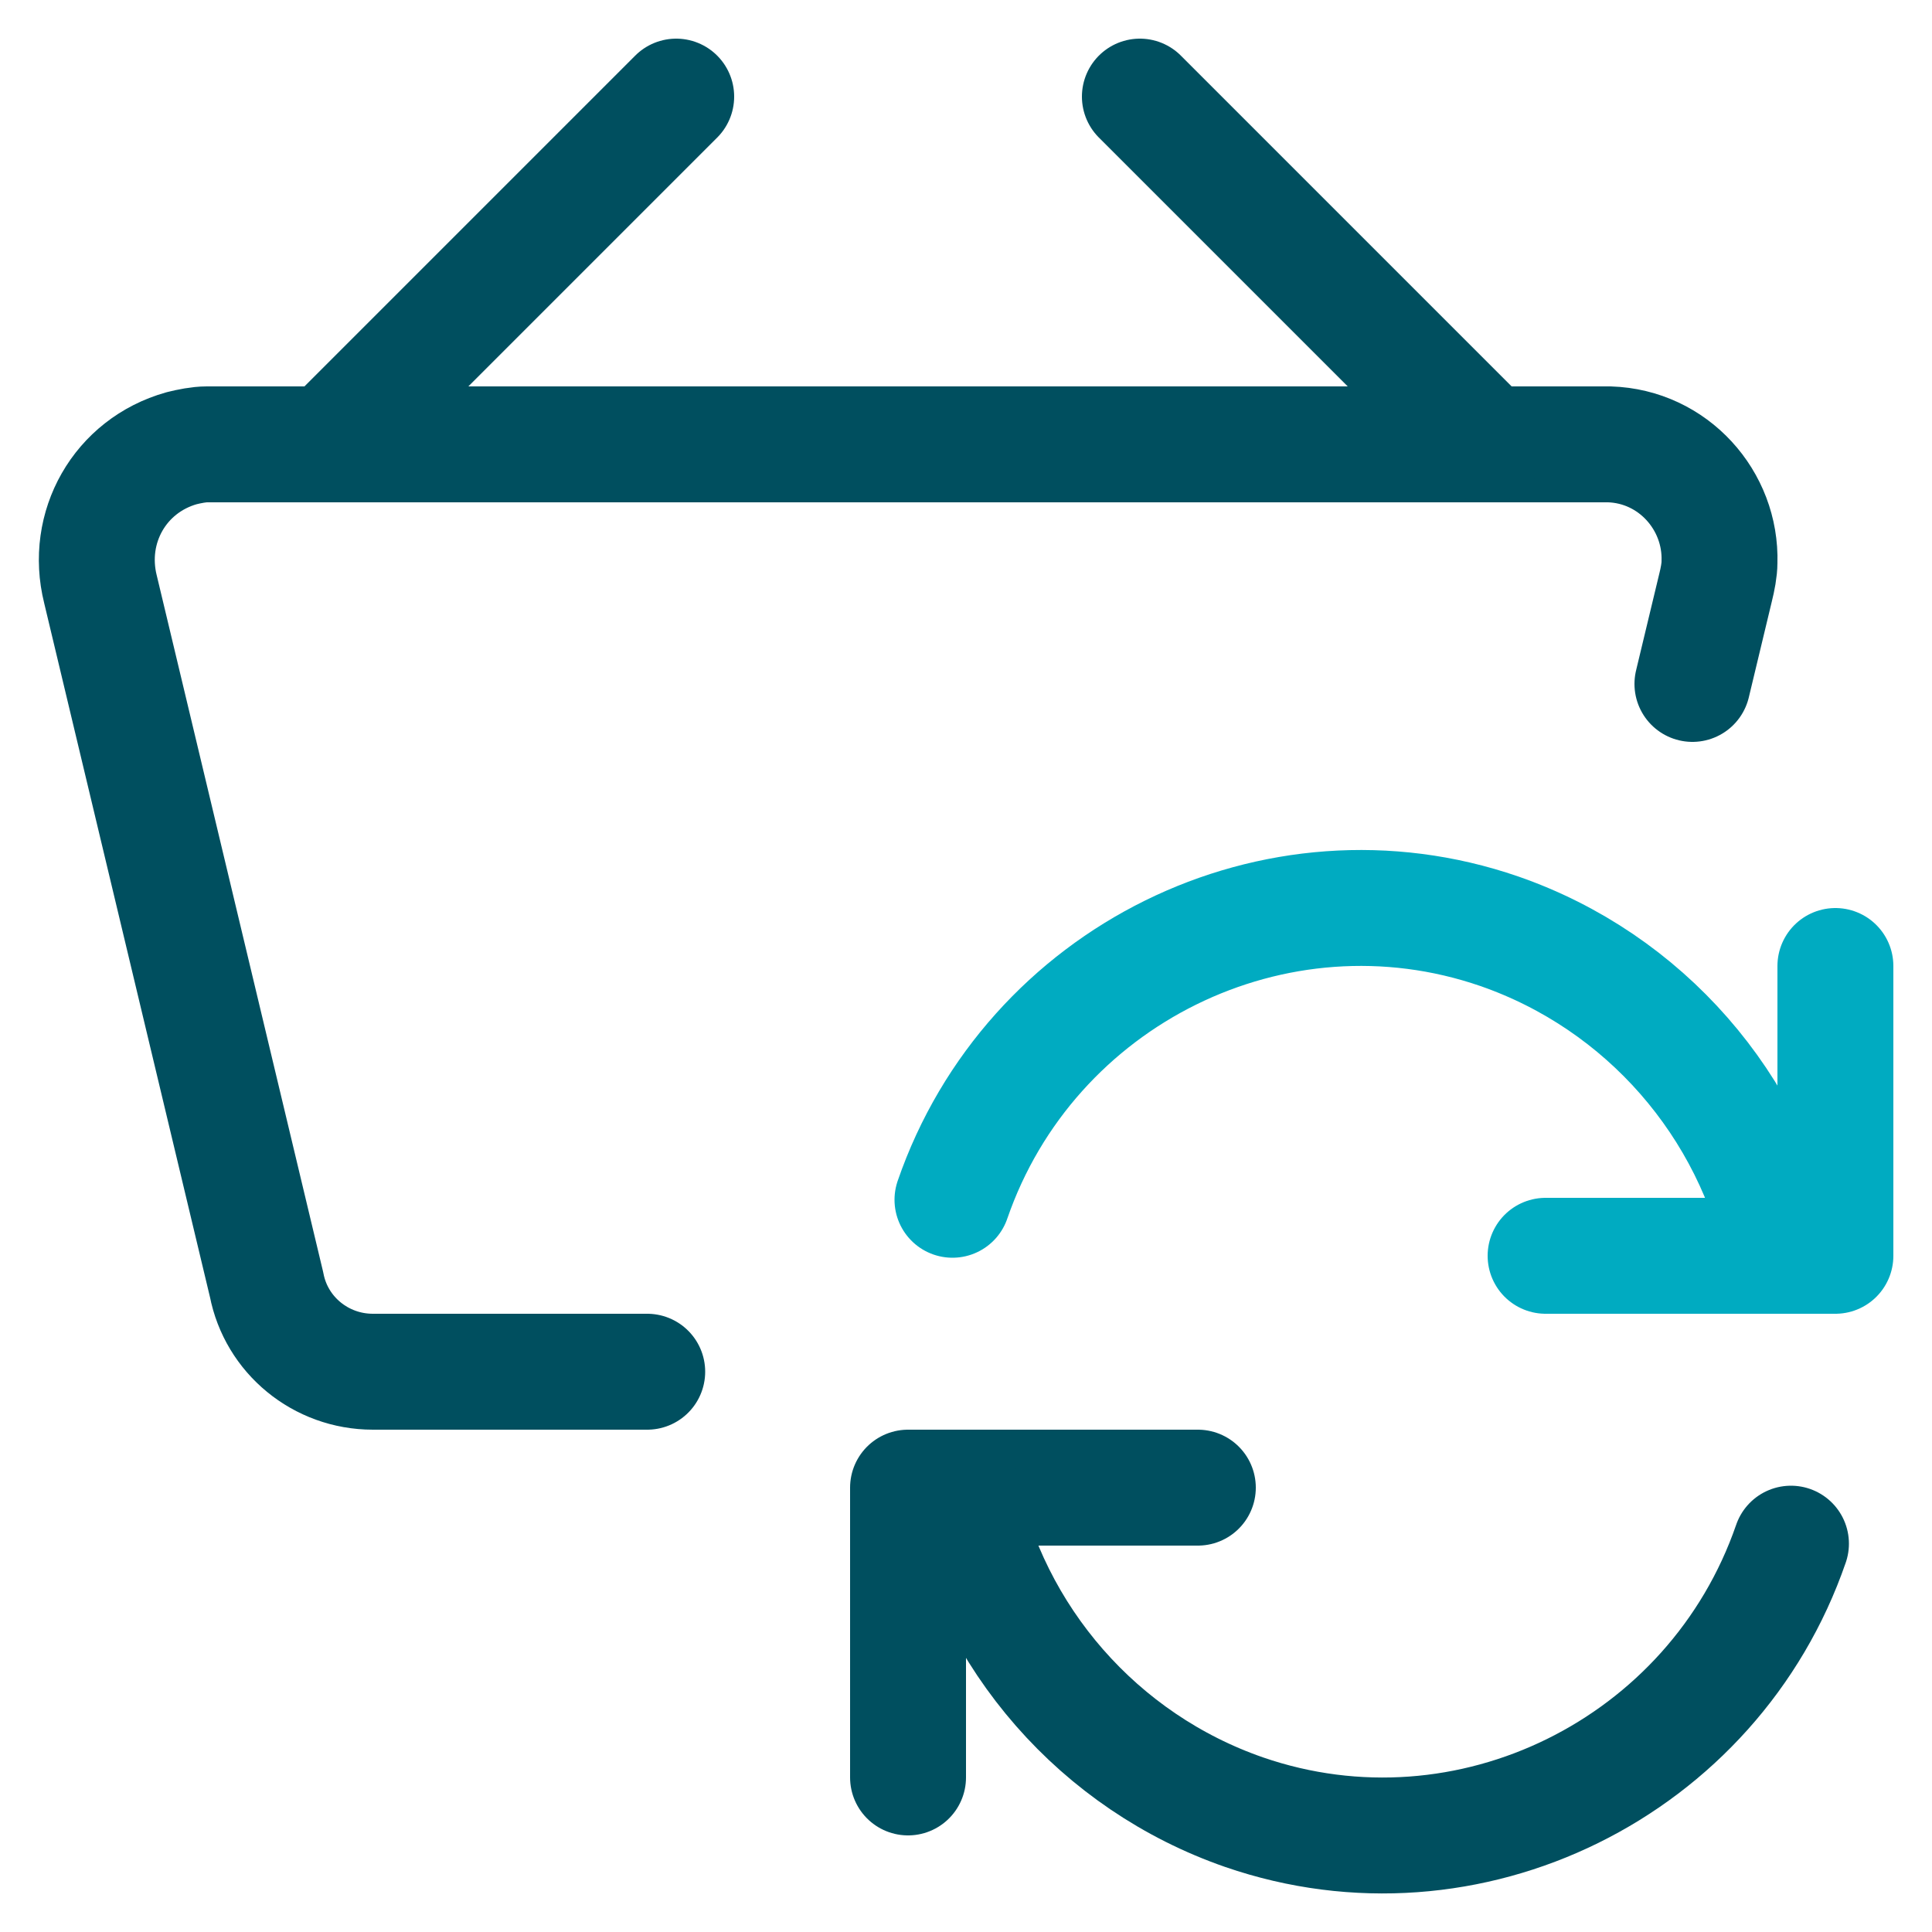 <svg xmlns="http://www.w3.org/2000/svg" width="100" height="100" viewBox="0 0 100 100"><title>icon_shopping basket sync_2c</title><g class="nc-icon-wrapper"><path class="st0" d="M62 77H47v15" fill="none" stroke="#004F5F" stroke-width="6" stroke-linecap="round" stroke-linejoin="round"></path><path class="st0" d="M92.7 79.9c-4 11.6-16.7 17.9-28.3 13.9-7.5-2.6-13.1-9-14.7-16.8" fill="none" stroke="#004F5F" stroke-width="6" stroke-linecap="round" stroke-linejoin="round"></path><path class="st1" d="M80 65h15V50" fill="none" stroke="#00ABC1" stroke-width="6" stroke-linecap="round" stroke-linejoin="round"></path><path class="st1" d="M49.3 62.1c4-11.6 16.7-17.9 28.3-13.9 7.5 2.6 13.1 9 14.7 16.8" fill="none" stroke="#00ABC1" stroke-width="6" stroke-linecap="round" stroke-linejoin="round"></path><path class="st0" d="M33.5 71H19.3c-2.7 0-5-1.9-5.5-4.5l-8.6-36c-.8-3.2 1-6.4 4.2-7.3.4-.1.9-.2 1.3-.2h72.6c3.3.1 5.8 2.9 5.7 6.1 0 .4-.1.9-.2 1.3l-1.2 5" fill="none" stroke="#004F5F" stroke-width="6" stroke-linecap="round" stroke-linejoin="round"></path><path class="st0" d="M17 23L35 5" fill="none" stroke="#004F5F" stroke-width="6" stroke-linecap="round" stroke-linejoin="round"></path><path class="st0" d="M77 23L59 5" fill="none" stroke="#004F5F" stroke-width="6" stroke-linecap="round" stroke-linejoin="round"></path></g></svg>